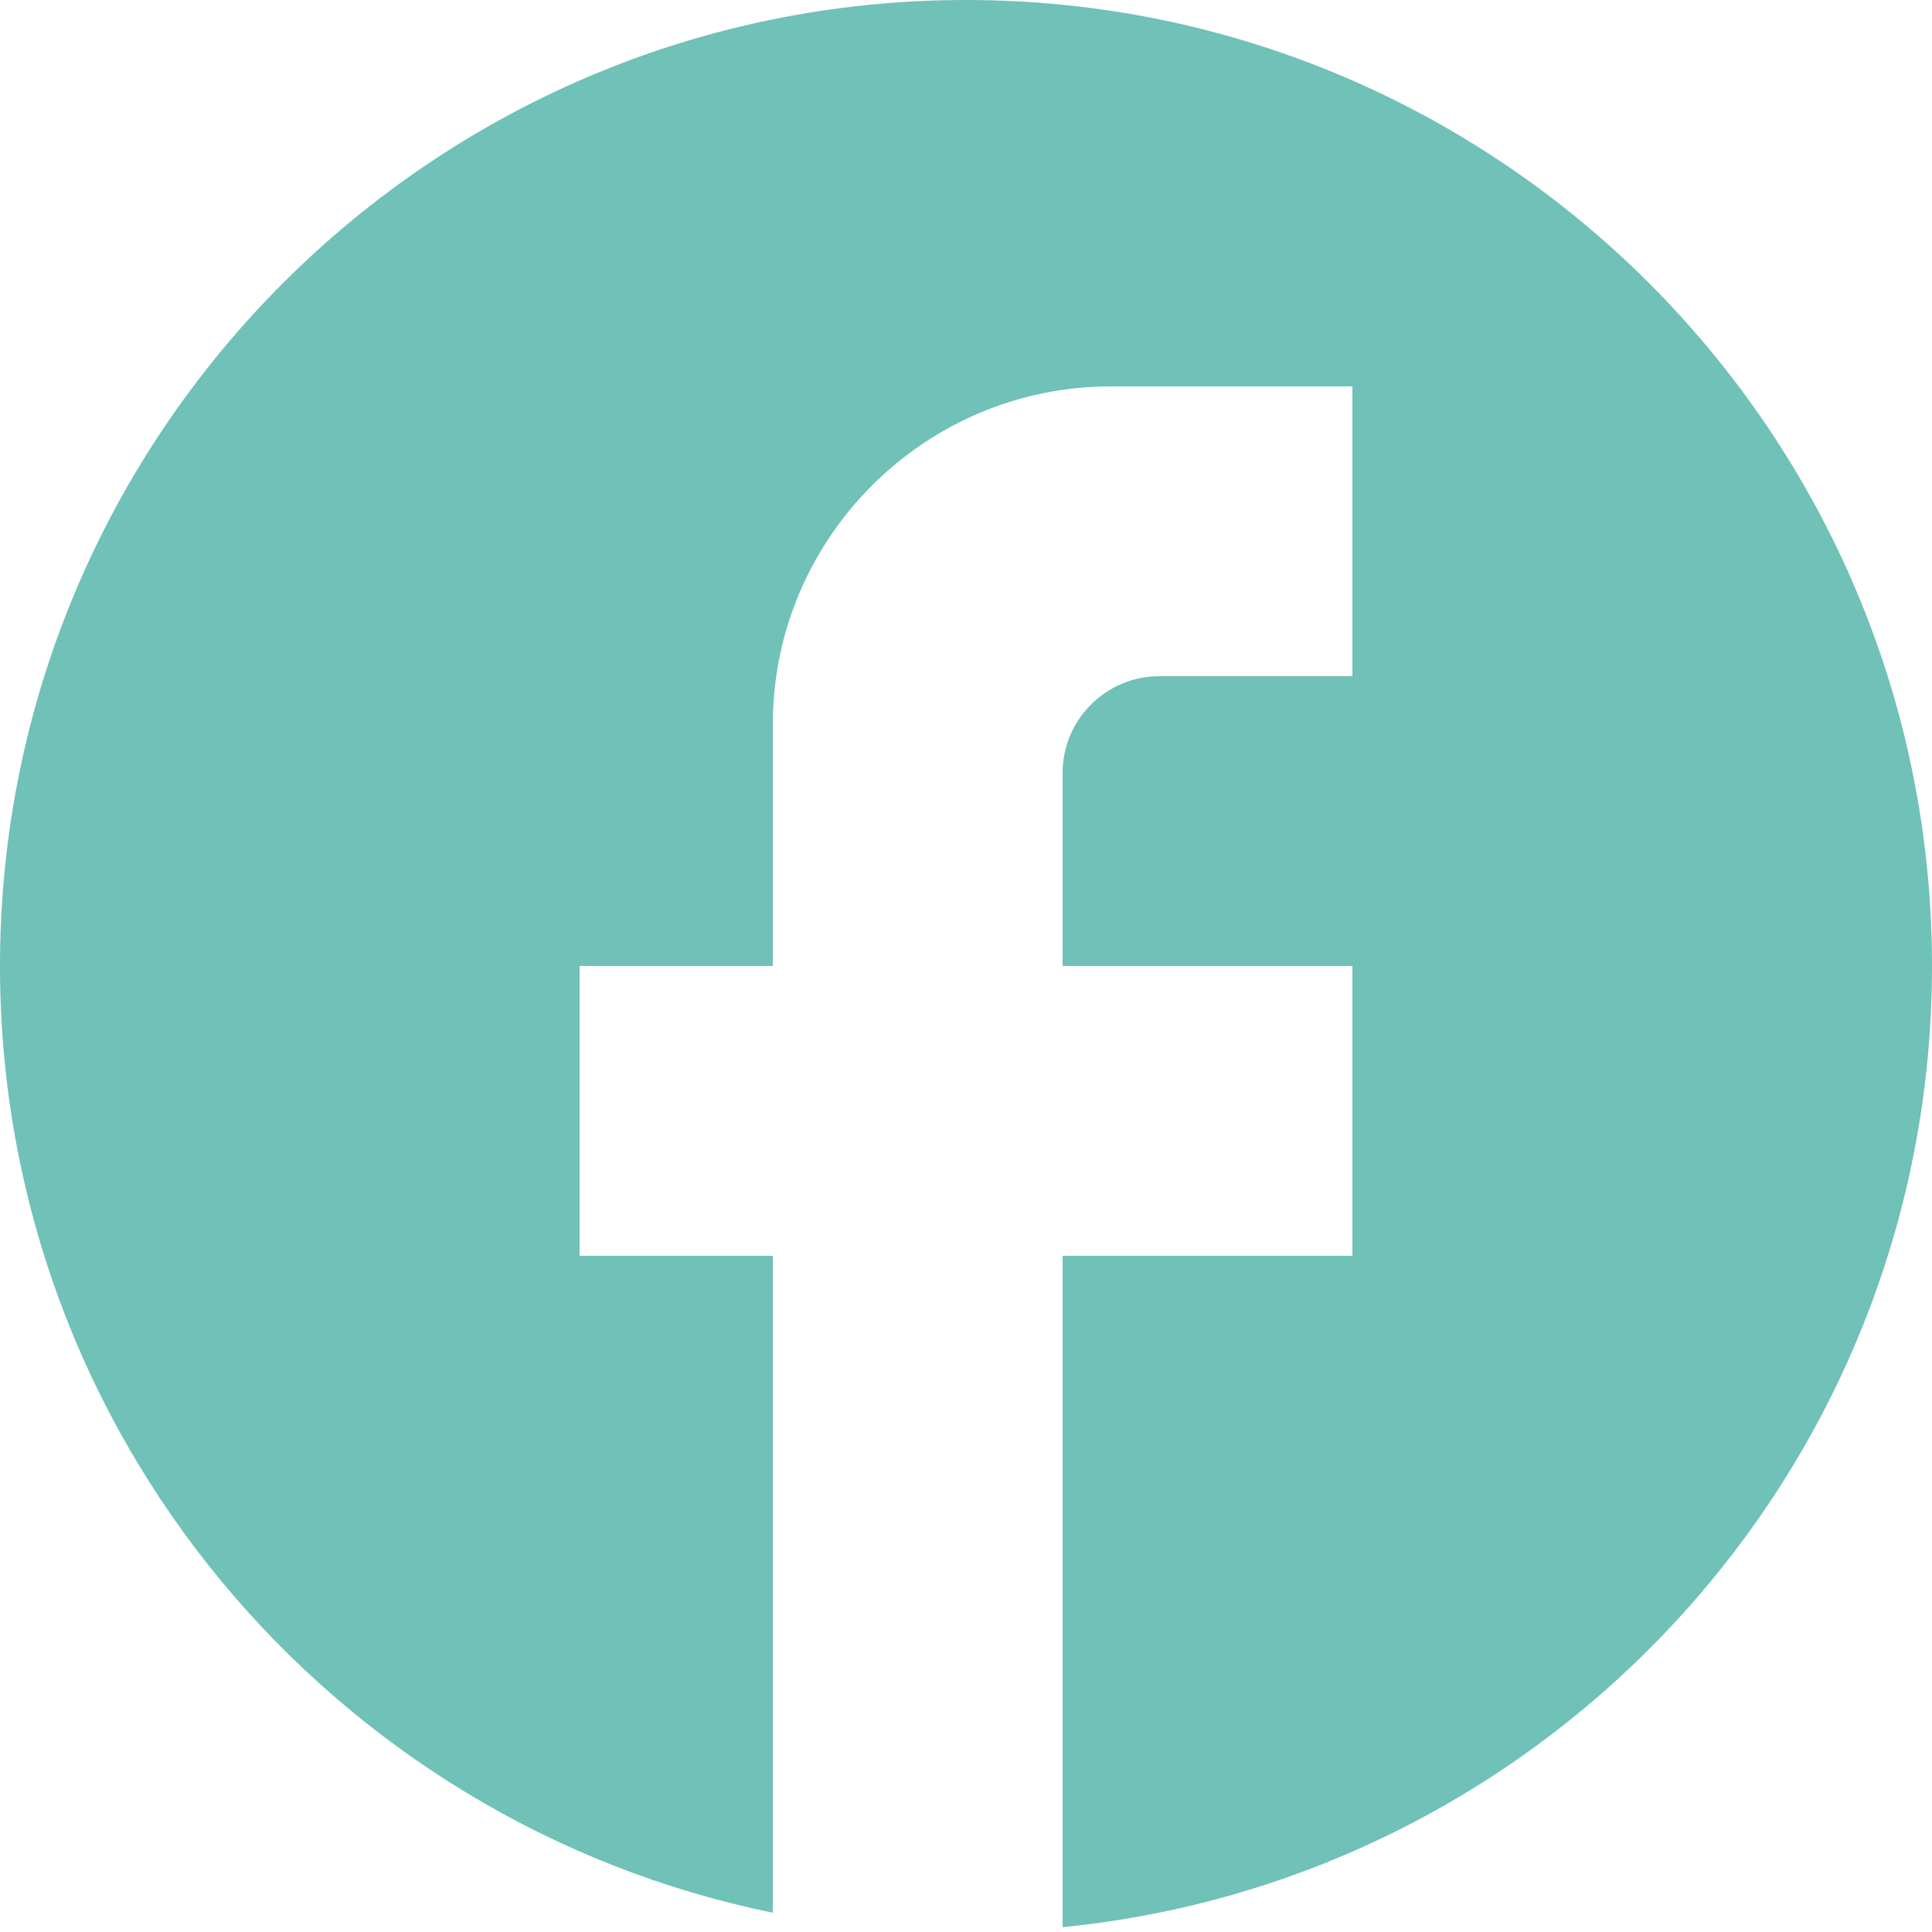 <svg width="64" height="64" viewBox="0 0 64 64" fill="none" xmlns="http://www.w3.org/2000/svg">
<path d="M64 32C64 14.336 49.664 0 32 0C14.336 0 0 14.336 0 32C0 47.488 11.008 60.384 25.6 63.36V41.6H19.2V32H25.6V24C25.6 17.824 30.624 12.8 36.8 12.8H44.8V22.4H38.4C36.64 22.4 35.2 23.84 35.2 25.6V32H44.8V41.6H35.2V63.84C51.36 62.24 64 48.608 64 32Z" fill="#70C1B7"/>
</svg>
